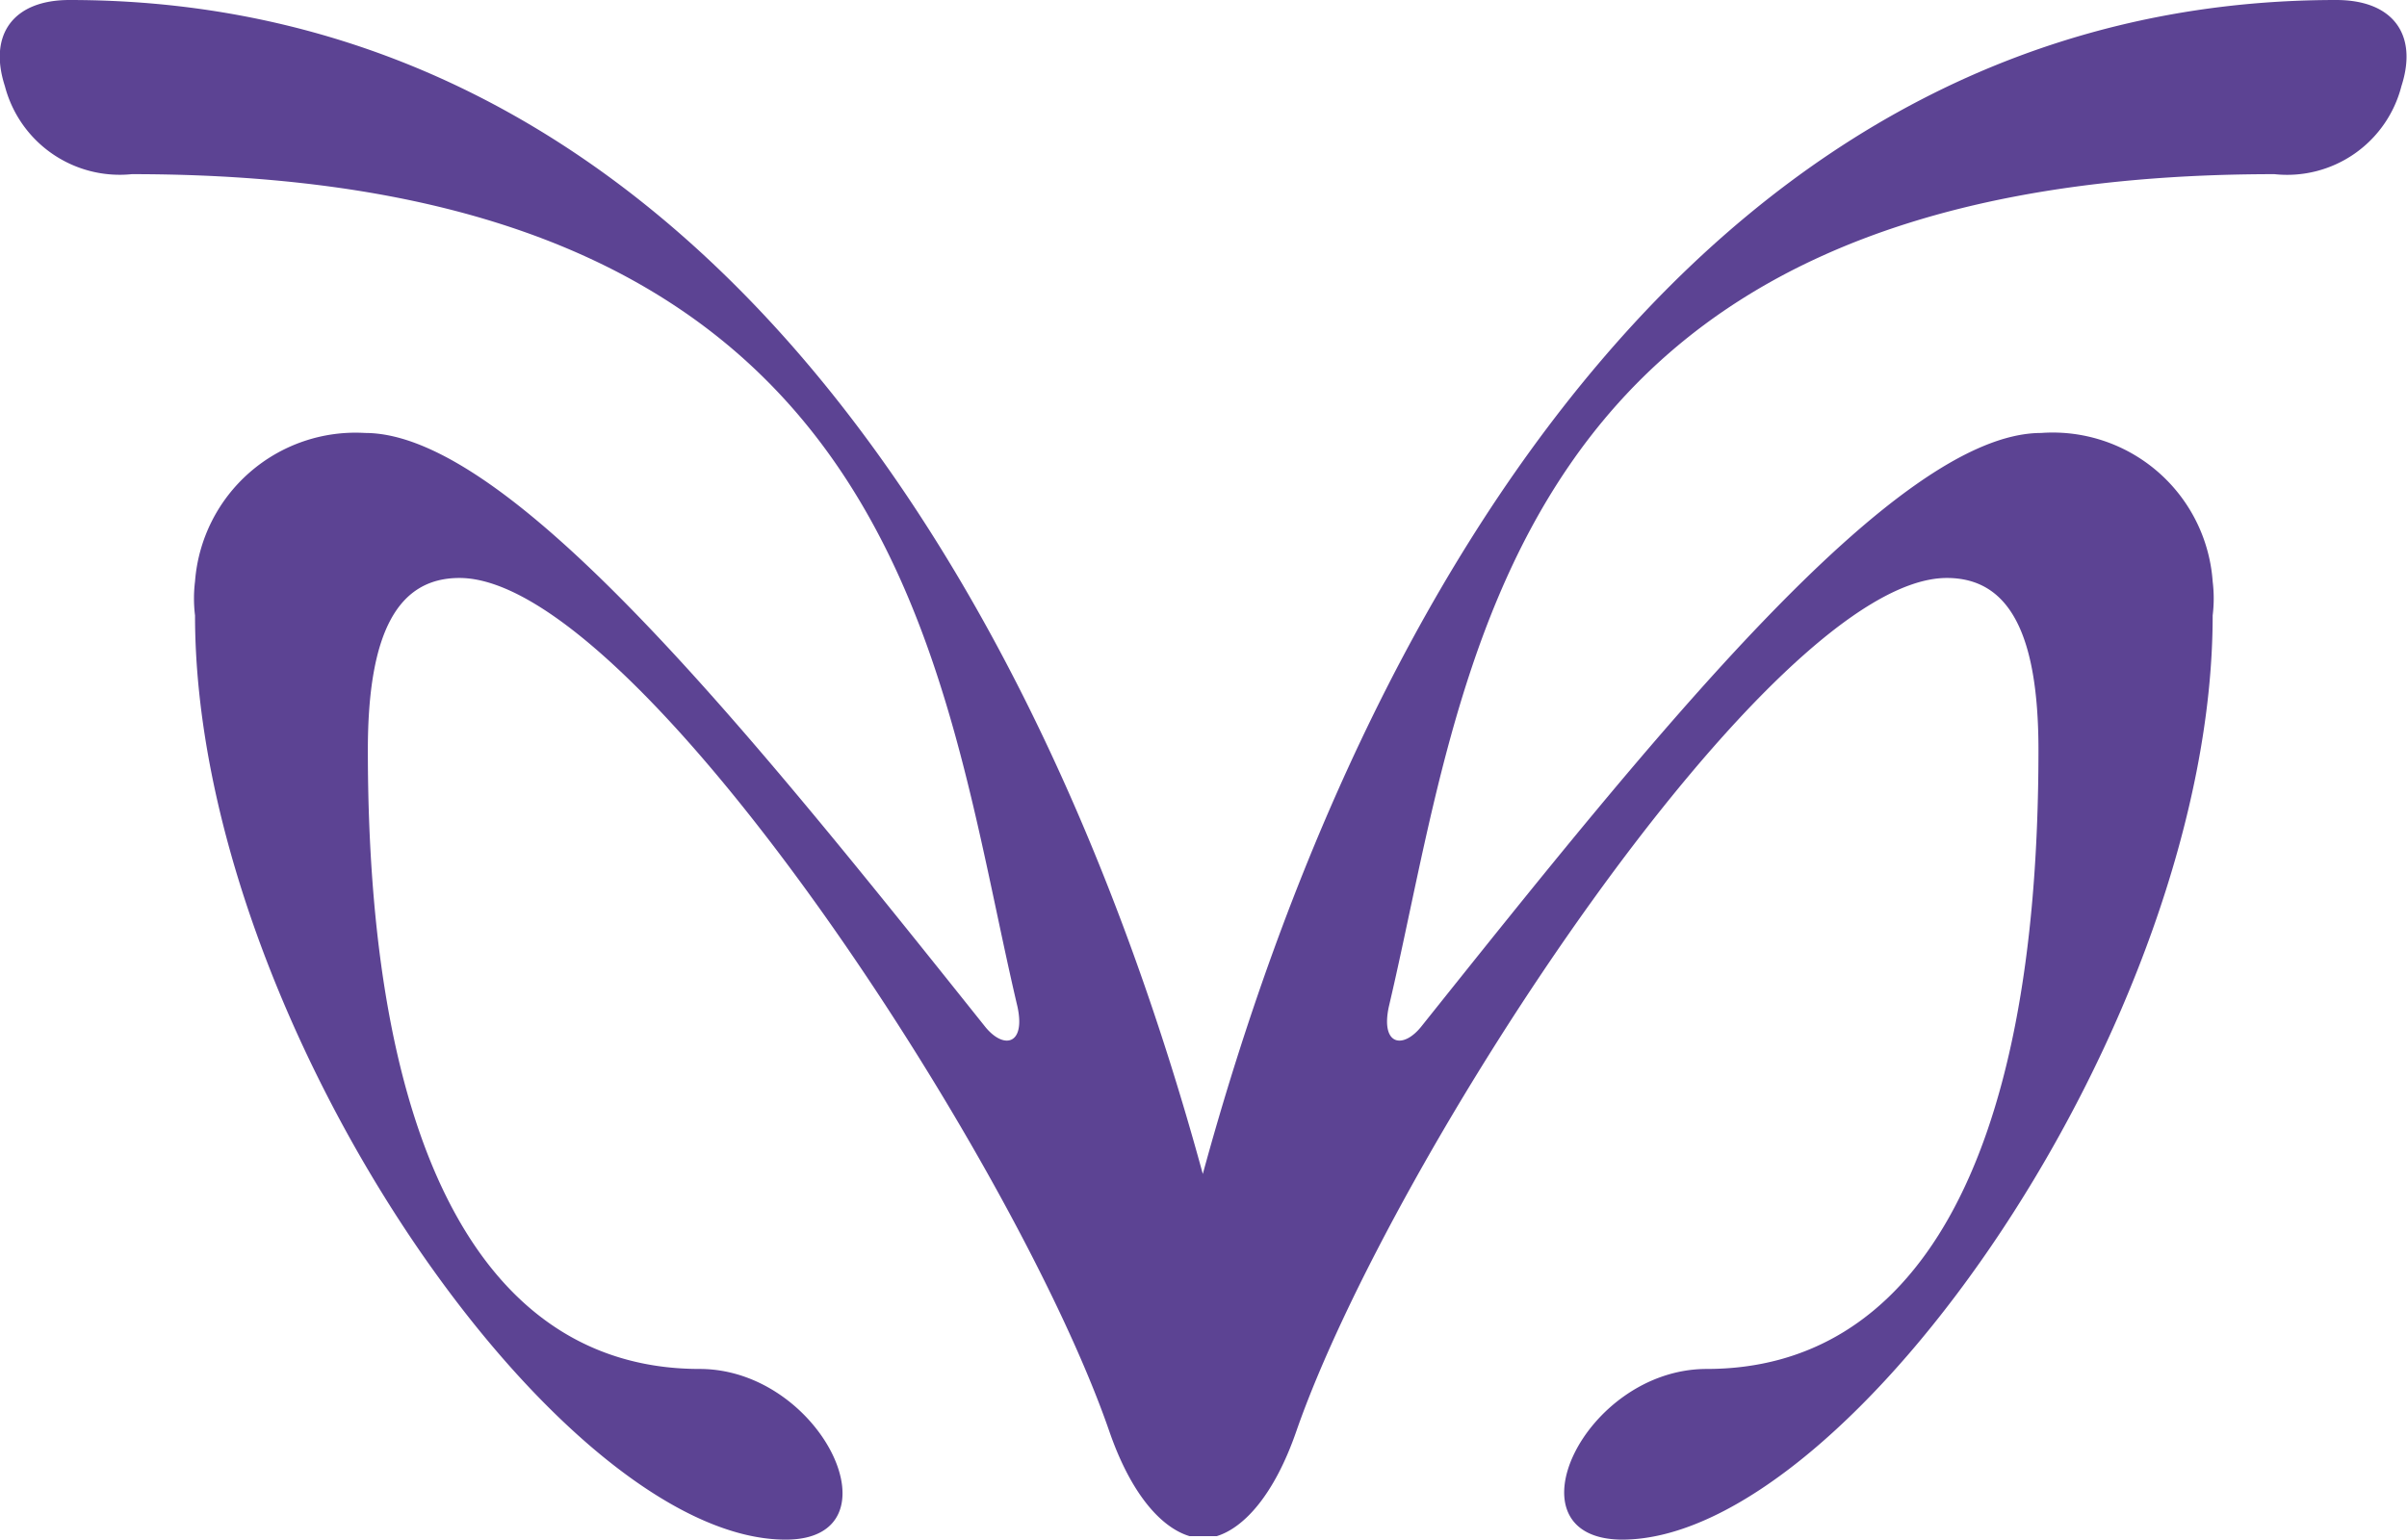 <svg xmlns="http://www.w3.org/2000/svg" viewBox="0 0 34.68 22.19"><defs><style>.cls-1{fill:#5c4393;}</style></defs><g id="Capa_2" data-name="Capa 2"><g id="Capa_1-2" data-name="Capa 1"><path class="cls-1" d="M33.66,0c-8.93,0-14,8.37-16.33,16.92C15,8.37,9.94,0,1,0,.19,0-.17.5.07,1.24A1.71,1.71,0,0,0,1.9,2.51c11.22,0,11.63,7.21,12.76,12,.12.56-.21.62-.48.27-3.33-4.17-6.82-8.54-8.92-8.54A2.32,2.32,0,0,0,2.81,8.38a2,2,0,0,0,0,.49c0,5.82,5.23,13.32,8.51,13.32,1.68,0,.53-2.46-1.24-2.46-2.93,0-4.78-2.84-4.78-8.92,0-1.71.44-2.48,1.32-2.48,2.54,0,8,8.36,9.36,12.29.32.93.76,1.4,1.16,1.52l.14,0h.11l.14,0c.39-.12.83-.59,1.15-1.52,1.37-3.93,6.83-12.29,9.37-12.29.88,0,1.32.77,1.32,2.48,0,6.08-1.85,8.92-4.78,8.92-1.77,0-2.92,2.45-1.22,2.46,3.28,0,8.51-7.5,8.51-13.32a2,2,0,0,0,0-.49h0a2.31,2.31,0,0,0-2.47-2.14c-2.1,0-5.59,4.37-8.92,8.54-.27.35-.6.29-.48-.27,1.13-4.79,1.54-12,12.76-12A1.7,1.7,0,0,0,34.6,1.24C34.84.5,34.48,0,33.66,0Z"></path></g></g></svg>